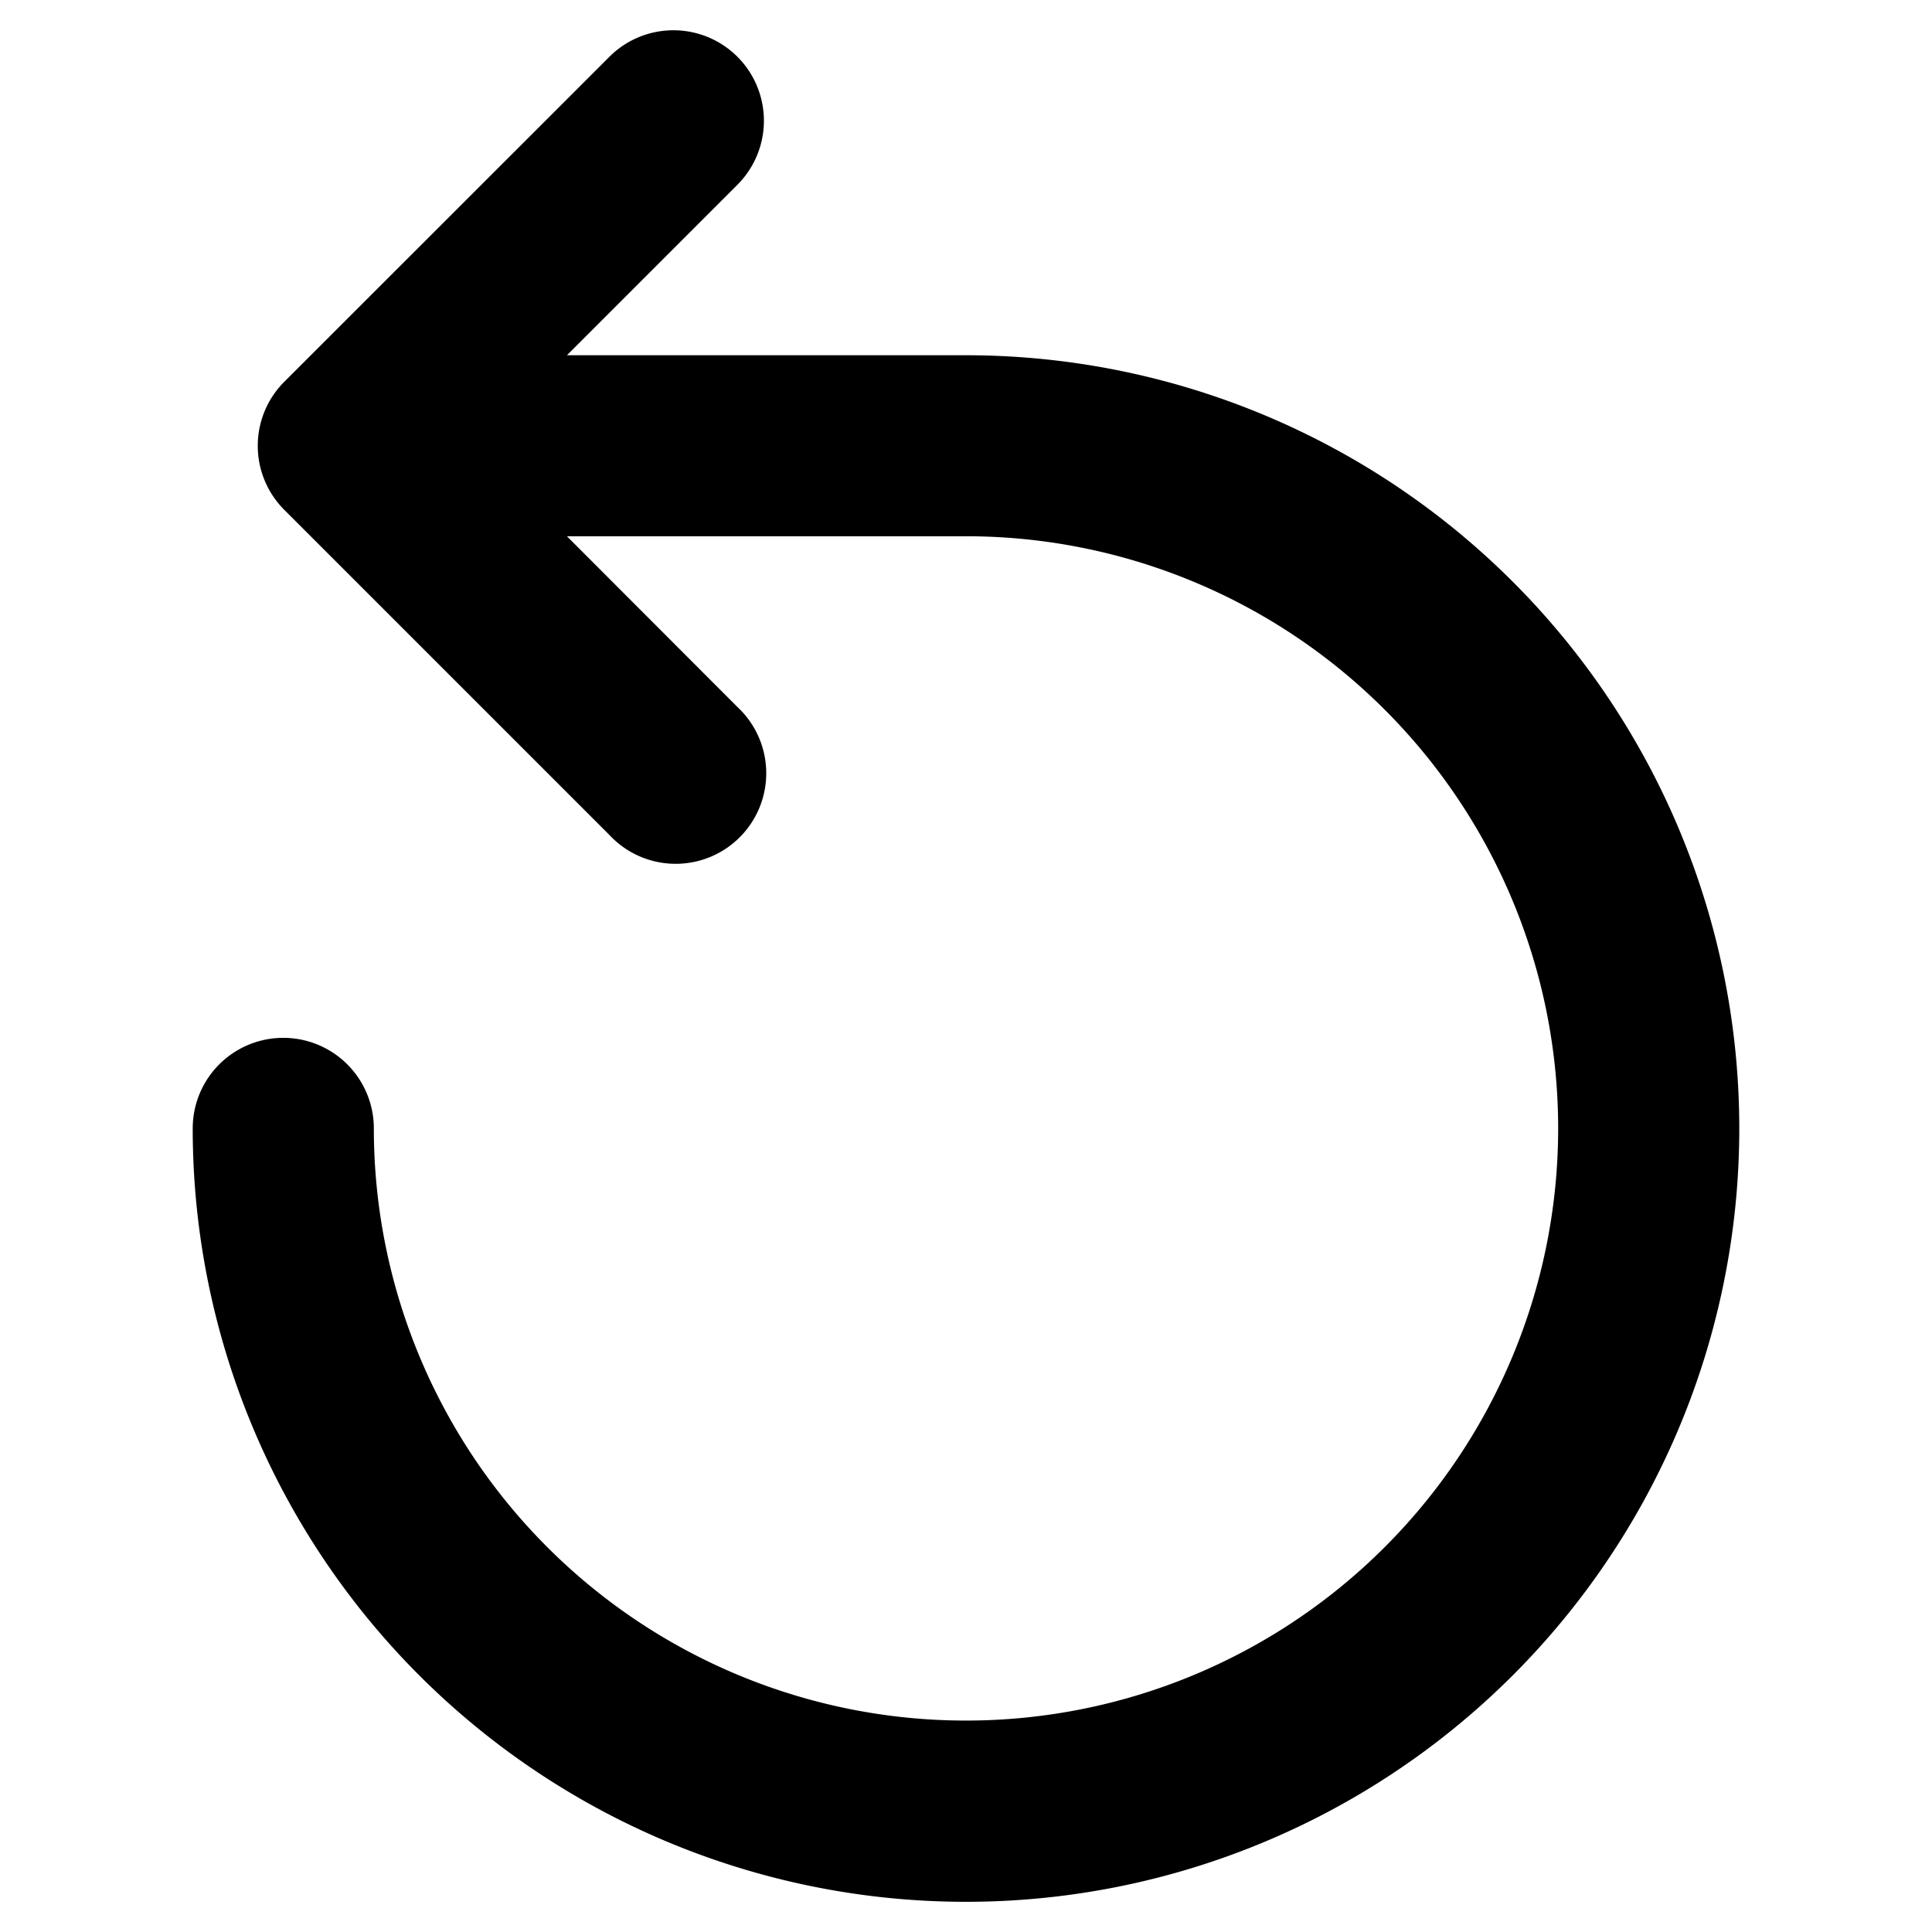 <svg
  xmlns="http://www.w3.org/2000/svg"
  width="16"
  height="16"
  fill="none"
  viewBox="0 0 16 16"
>
  <path
    fill="currentColor"
    fill-rule="evenodd"
    d="M6.107.47a.75.75 0 0 0-1.06 0L2.354 3.162a.75.75 0 0 0 0 1.06l2.693 2.693a.75.75 0 1 0 1.06-1.06L4.695 4.441H8a4.904 4.904 0 1 1-4.904 4.904.75.75 0 0 0-1.5 0A6.404 6.404 0 1 0 8 2.942H4.695L6.107 1.53a.75.75 0 0 0 0-1.06"
    clip-rule="evenodd"
  />
</svg>
